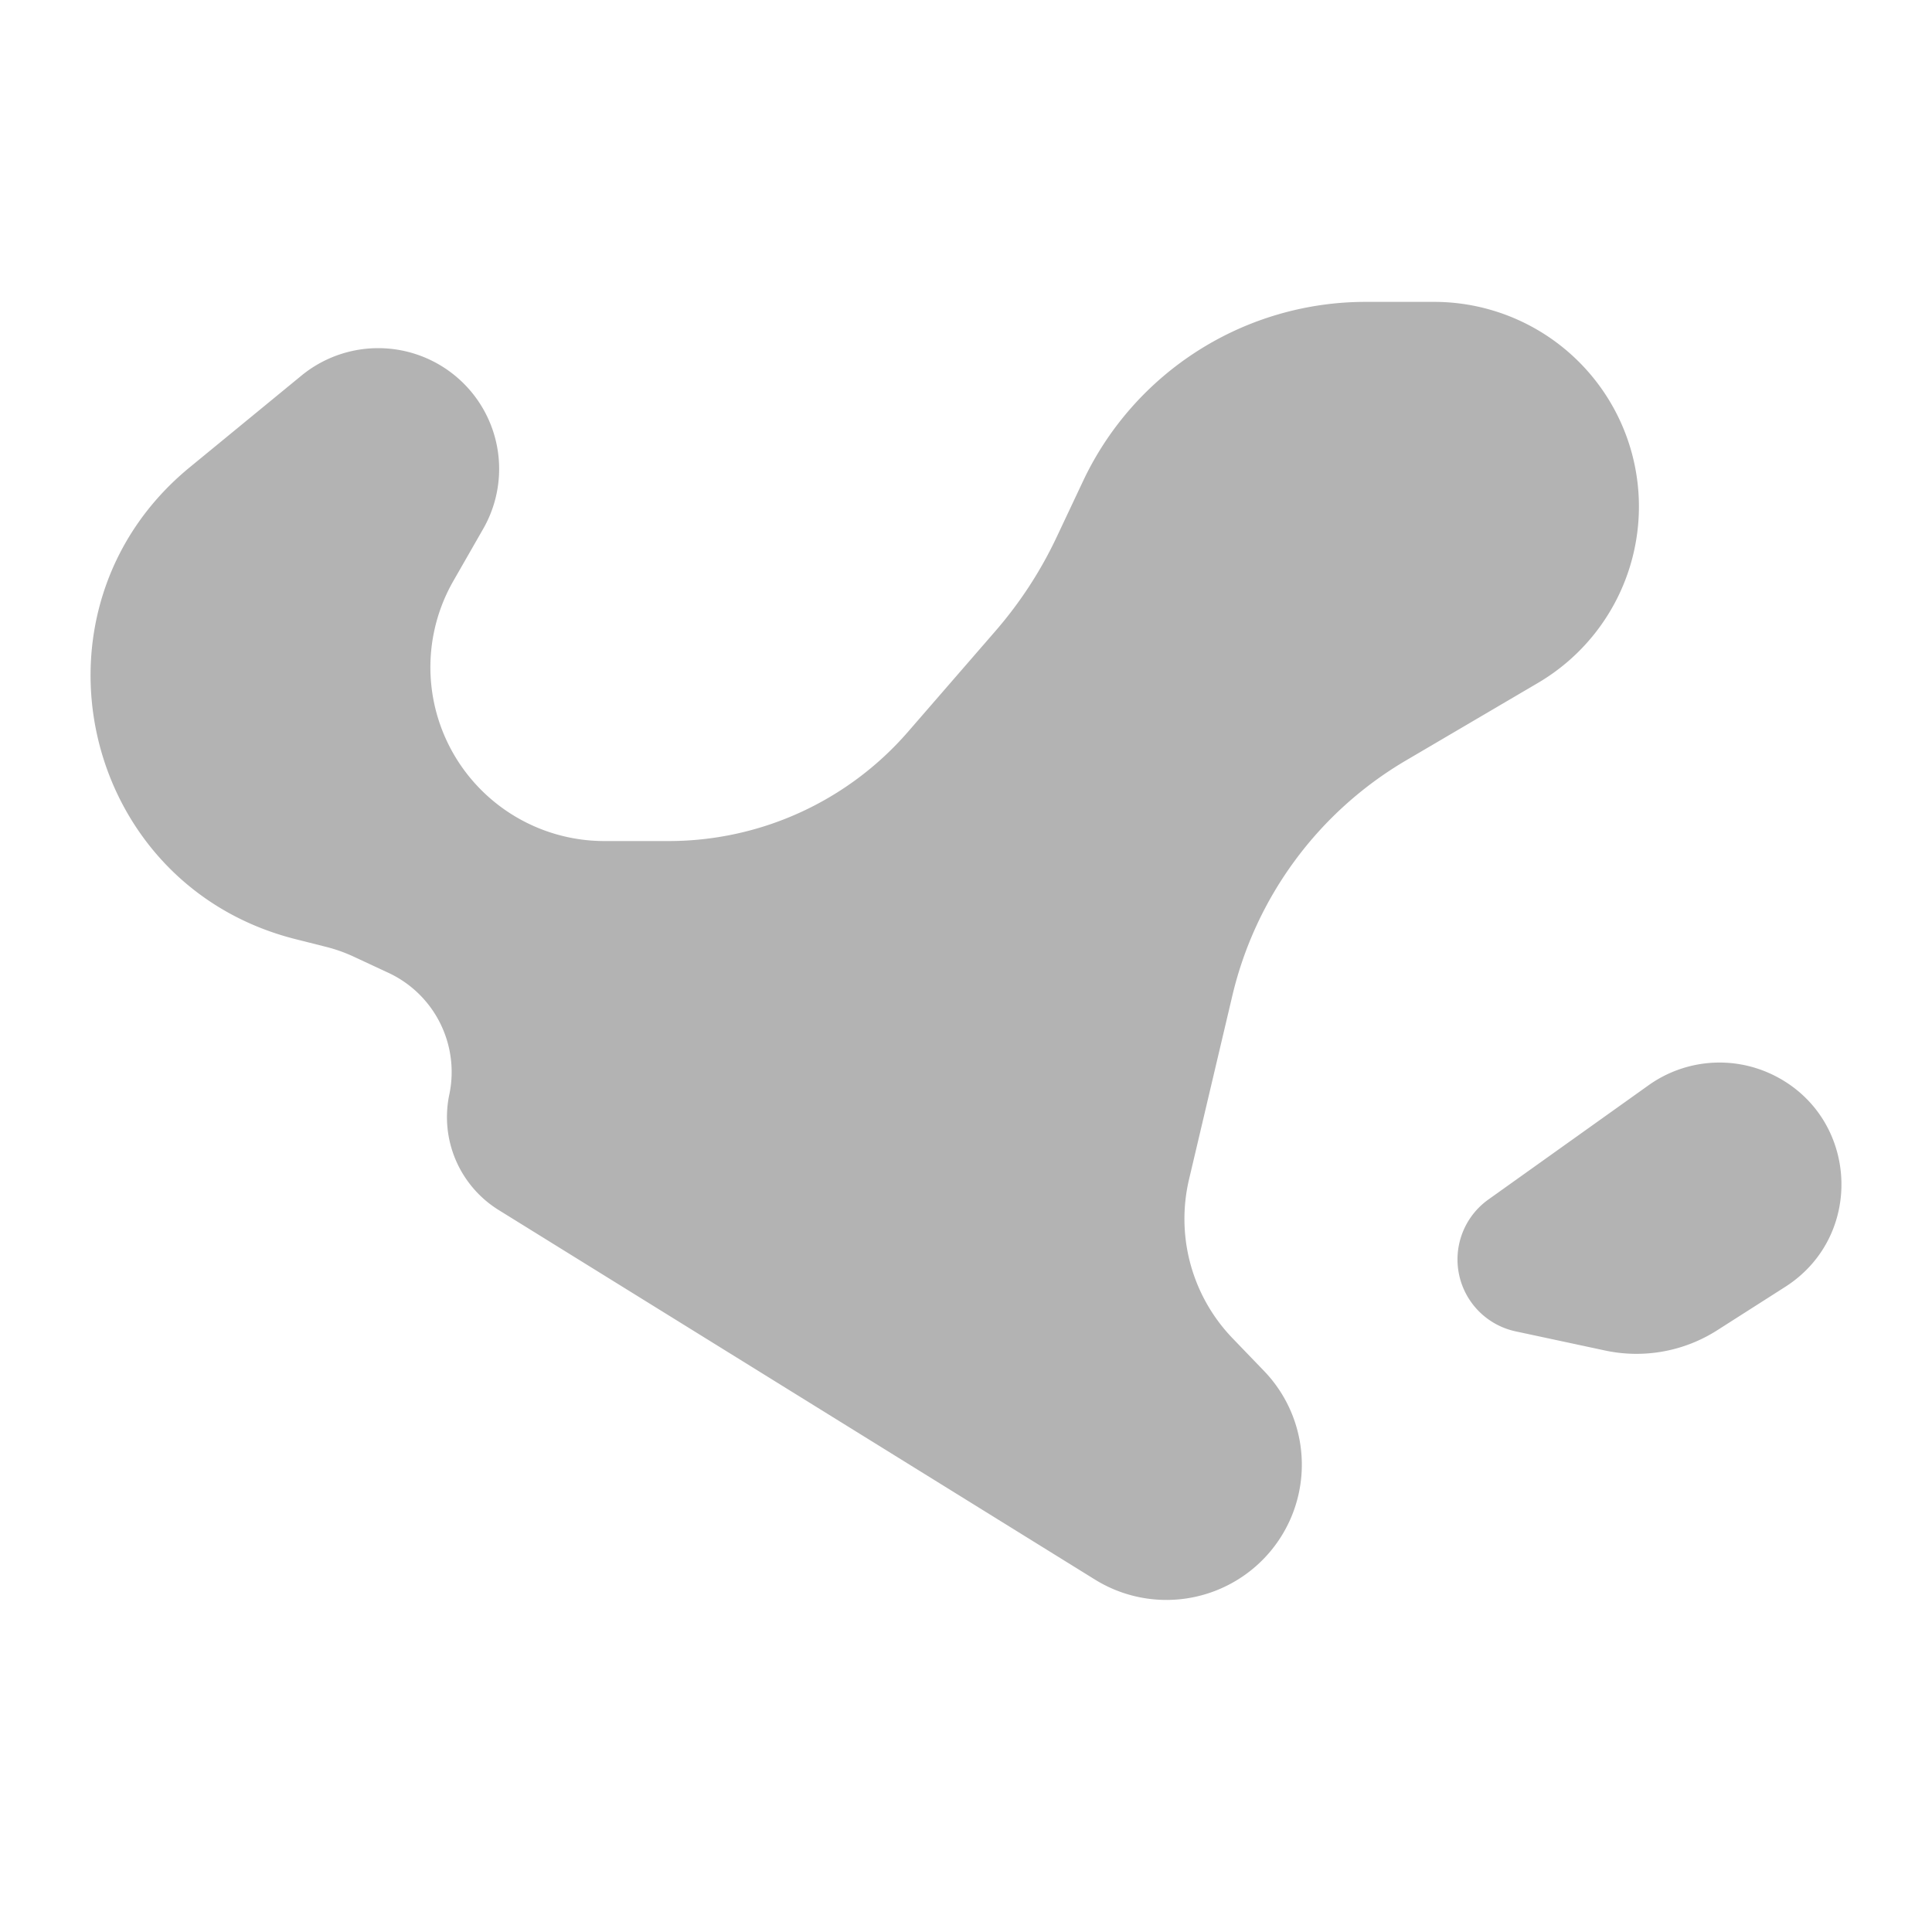 <svg xmlns="http://www.w3.org/2000/svg" width="64" height="64" fill="none"><path fill="#B3B3B3" d="m54.612 35.95-5.308 3.786a2.437 2.437 0 0 0 .907 4.368l2.962.634a4.966 4.966 0 0 0 3.71-.67l2.252-1.437c2.663-1.699 2.43-5.655-.415-7.03a4.045 4.045 0 0 0-4.108.349ZM15.017 19.247l.99-1.729a3.995 3.995 0 0 0-.484-4.642 4.01 4.01 0 0 0-5.538-.433l-3.7 3.037C.595 20.15 2.64 29.3 9.78 31.108l1.03.26c.316.08.625.19.921.329l1.136.529a3.624 3.624 0 0 1 2.017 4.032 3.623 3.623 0 0 0 1.639 3.828l19.75 12.24a4.49 4.49 0 0 0 4.784-.033 4.476 4.476 0 0 0 .816-6.878l-1.04-1.08a5.704 5.704 0 0 1-1.445-5.266l1.433-6.078a12.328 12.328 0 0 1 5.757-7.802l4.367-2.565a6.775 6.775 0 0 0 2.701-8.73A6.79 6.79 0 0 0 47.502 10h-2.259a10.35 10.35 0 0 0-9.364 5.934l-.877 1.86a13.573 13.573 0 0 1-2.027 3.11l-2.9 3.342a10.499 10.499 0 0 1-7.929 3.615h-2.122a5.77 5.77 0 0 1-4.31-1.932 5.751 5.751 0 0 1-.697-6.682Z"/></svg>